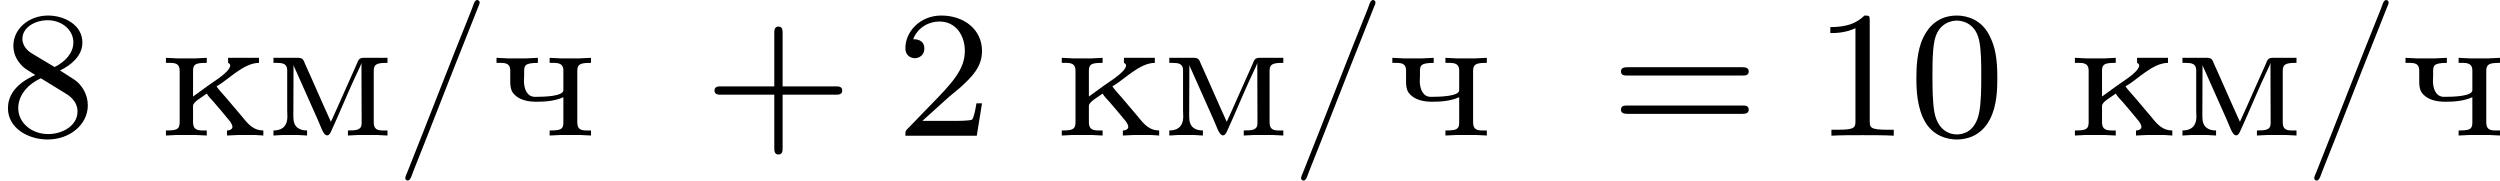 <?xml version='1.0' encoding='UTF-8'?>
<!-- This file was generated by dvisvgm 2.13.3 -->
<svg version='1.1' xmlns='http://www.w3.org/2000/svg' xmlns:xlink='http://www.w3.org/1999/xlink' width='220.537pt' height='15.924pt' viewBox='396.874 340.977 220.537 15.924'>
<defs>
<path id='g2-47' d='M3.61-5.978C3.515-5.946 3.459-5.723 3.411-5.595C2.447-3.212 1.522-.797 .574 1.578C.542 1.658 .47 1.801 .47 1.873C.478 1.929 .518 1.977 .574 1.977H.598C.709 1.961 .773 1.698 .829 1.562C1.634-.446 2.407-2.471 3.212-4.479C3.371-4.87 3.523-5.252 3.674-5.643C3.698-5.715 3.754-5.802 3.754-5.882C3.746-5.938 3.698-5.986 3.642-5.986C3.634-5.986 3.618-5.978 3.61-5.978Z'/>
<path id='g2-234' d='M.263-3.435V-3.212H.438C.669-3.212 .869-3.18 .869-2.869V-.582C.869-.255 .685-.231 .263-.231V-.008L.741-.032H1.57L2.064-.008V-.231H1.897C1.666-.231 1.459-.263 1.459-.582V-1.315C1.459-1.498 1.857-1.698 2.064-1.857C2.144-1.722 2.264-1.602 2.375-1.482C2.598-1.219 2.829-.956 3.045-.685C3.092-.638 3.196-.494 3.196-.383C3.196-.319 3.124-.231 2.957-.231V-.008L3.467-.032H4.192L4.559-.008V-.231C4.136-.231 3.905-.486 3.626-.837C3.387-1.116 3.148-1.403 2.909-1.682C2.774-1.841 2.614-2 2.495-2.176C3.021-2.471 3.69-3.212 4.368-3.212V-3.435H3.005V-3.212C3.053-3.188 3.1-3.156 3.1-3.1C3.1-3.021 3.021-2.917 2.973-2.861L2.917-2.805C2.694-2.582 2.399-2.407 2.144-2.224L1.714-1.913C1.626-1.849 1.546-1.785 1.459-1.73V-2.869C1.459-3.172 1.602-3.212 2.064-3.212V-3.435L1.586-3.411H.757L.263-3.435Z'/>
<path id='g2-236' d='M.303-3.435V-3.212H.438C.685-3.212 .909-3.188 .909-2.893V-1.124C.909-1.036 .917-.948 .917-.853C.917-.367 .63-.231 .303-.231V-.008L.701-.032H1.371L1.785-.008V-.231C1.451-.231 1.18-.367 1.18-.829L1.188-3.124C1.211-3.029 1.267-2.933 1.307-2.837L2.248-.725C2.367-.478 2.495-.016 2.662-.016H2.67C2.766-.016 2.813-.12 2.845-.191L3.1-.757C3.411-1.467 3.714-2.192 4.049-2.893C4.097-2.997 4.152-3.1 4.184-3.212L4.192-.55C4.192-.247 3.961-.231 3.587-.231V-.008L4.049-.032H4.854L5.332-.008V-.231H5.141C4.918-.231 4.726-.263 4.726-.582V-2.869C4.726-3.18 4.91-3.212 5.332-3.212V-3.435H4.28C4.065-3.435 4.041-3.316 3.985-3.18C3.595-2.327 3.228-1.459 2.837-.614C2.447-1.459 2.08-2.327 1.69-3.18C1.634-3.316 1.61-3.435 1.395-3.435H.303Z'/>
<path id='g2-247' d='M.263-3.435V-3.212H.422C.662-3.212 .869-3.188 .869-2.877V-2.407C.869-2.232 .877-2.064 .972-1.913C1.203-1.578 1.642-1.498 2.016-1.498C2.423-1.498 2.837-1.53 3.212-1.698V-.566C3.212-.271 3.068-.231 2.606-.231V-.008L3.108-.032H3.945L4.431-.008V-.231H4.24C4.017-.231 3.826-.263 3.826-.582V-2.869C3.826-3.18 4.009-3.212 4.431-3.212V-3.435L3.929-3.411H3.092L2.606-3.435V-3.212H2.774C2.997-3.212 3.212-3.18 3.212-2.885V-2.008C3.212-1.737 2.375-1.714 1.961-1.714C1.578-1.714 1.474-2.12 1.474-2.407C1.474-2.495 1.482-2.582 1.482-2.67V-2.821C1.482-3.076 1.49-3.212 2.088-3.212V-3.435L1.586-3.411H.749L.263-3.435Z'/>
<path id='g3-43' d='M3.475-1.809H5.818C5.93-1.809 6.105-1.809 6.105-1.993S5.93-2.176 5.818-2.176H3.475V-4.527C3.475-4.639 3.475-4.814 3.292-4.814S3.108-4.639 3.108-4.527V-2.176H.757C.646-2.176 .47-2.176 .47-1.993S.646-1.809 .757-1.809H3.108V.542C3.108 .654 3.108 .829 3.292 .829S3.475 .654 3.475 .542V-1.809Z'/>
<path id='g3-48' d='M3.897-2.542C3.897-3.395 3.81-3.913 3.547-4.423C3.196-5.125 2.55-5.3 2.112-5.3C1.108-5.3 .741-4.551 .63-4.328C.343-3.746 .327-2.957 .327-2.542C.327-2.016 .351-1.211 .733-.574C1.1 .016 1.69 .167 2.112 .167C2.495 .167 3.18 .048 3.579-.741C3.873-1.315 3.897-2.024 3.897-2.542ZM2.112-.056C1.841-.056 1.291-.183 1.124-1.02C1.036-1.474 1.036-2.224 1.036-2.638C1.036-3.188 1.036-3.746 1.124-4.184C1.291-4.997 1.913-5.077 2.112-5.077C2.383-5.077 2.933-4.941 3.092-4.216C3.188-3.778 3.188-3.18 3.188-2.638C3.188-2.168 3.188-1.451 3.092-1.004C2.925-.167 2.375-.056 2.112-.056Z'/>
<path id='g3-49' d='M2.503-5.077C2.503-5.292 2.487-5.3 2.271-5.3C1.945-4.981 1.522-4.79 .765-4.79V-4.527C.98-4.527 1.411-4.527 1.873-4.742V-.654C1.873-.359 1.849-.263 1.092-.263H.813V0C1.14-.024 1.825-.024 2.184-.024S3.236-.024 3.563 0V-.263H3.284C2.527-.263 2.503-.359 2.503-.654V-5.077Z'/>
<path id='g3-50' d='M2.248-1.626C2.375-1.745 2.71-2.008 2.837-2.12C3.332-2.574 3.802-3.013 3.802-3.738C3.802-4.686 3.005-5.3 2.008-5.3C1.052-5.3 .422-4.575 .422-3.866C.422-3.475 .733-3.419 .845-3.419C1.012-3.419 1.259-3.539 1.259-3.842C1.259-4.256 .861-4.256 .765-4.256C.996-4.838 1.53-5.037 1.921-5.037C2.662-5.037 3.045-4.407 3.045-3.738C3.045-2.909 2.463-2.303 1.522-1.339L.518-.303C.422-.215 .422-.199 .422 0H3.571L3.802-1.427H3.555C3.531-1.267 3.467-.869 3.371-.717C3.324-.654 2.718-.654 2.59-.654H1.172L2.248-1.626Z'/>
<path id='g3-56' d='M2.646-2.877C3.092-3.092 3.634-3.491 3.634-4.113C3.634-4.87 2.861-5.3 2.12-5.3C1.275-5.3 .59-4.718 .59-3.969C.59-3.674 .693-3.403 .893-3.172C1.028-3.005 1.06-2.989 1.554-2.678C.566-2.24 .351-1.658 .351-1.211C.351-.335 1.235 .167 2.104 .167C3.084 .167 3.873-.494 3.873-1.339C3.873-1.841 3.602-2.176 3.475-2.311C3.339-2.439 3.332-2.447 2.646-2.877ZM1.411-3.626C1.18-3.762 .988-3.993 .988-4.272C.988-4.774 1.538-5.093 2.104-5.093C2.726-5.093 3.236-4.67 3.236-4.113C3.236-3.65 2.877-3.26 2.407-3.029L1.411-3.626ZM1.801-2.534C1.833-2.519 2.742-1.961 2.877-1.873C3.005-1.801 3.419-1.546 3.419-1.068C3.419-.454 2.774-.072 2.12-.072C1.411-.072 .805-.558 .805-1.211C.805-1.809 1.251-2.279 1.801-2.534Z'/>
<path id='g3-61' d='M5.826-2.654C5.946-2.654 6.105-2.654 6.105-2.837S5.914-3.021 5.794-3.021H.781C.662-3.021 .47-3.021 .47-2.837S.63-2.654 .749-2.654H5.826ZM5.794-.964C5.914-.964 6.105-.964 6.105-1.148S5.946-1.331 5.826-1.331H.749C.63-1.331 .47-1.331 .47-1.148S.662-.964 .781-.964H5.794Z'/>
</defs>
<g id='page1' transform='matrix(2 0 0 2 0 0)'>
<use x='198.437' y='176.474' xlink:href='#g3-56'/>
<use x='205.493' y='176.474' xlink:href='#g2-234'/>
<use x='210.196' y='176.474' xlink:href='#g2-236'/>
<use x='215.841' y='176.474' xlink:href='#g2-47'/>
<use x='220.074' y='176.474' xlink:href='#g2-247'/>
<use x='229.481' y='176.474' xlink:href='#g3-43'/>
<use x='237.949' y='176.474' xlink:href='#g3-50'/>
<use x='245.006' y='176.474' xlink:href='#g2-234'/>
<use x='249.709' y='176.474' xlink:href='#g2-236'/>
<use x='255.353' y='176.474' xlink:href='#g2-47'/>
<use x='259.586' y='176.474' xlink:href='#g2-247'/>
<use x='269.464' y='176.474' xlink:href='#g3-61'/>
<use x='278.403' y='176.474' xlink:href='#g3-49'/>
<use x='282.637' y='176.474' xlink:href='#g3-48'/>
<use x='289.693' y='176.474' xlink:href='#g2-234'/>
<use x='294.397' y='176.474' xlink:href='#g2-236'/>
<use x='300.041' y='176.474' xlink:href='#g2-47'/>
<use x='304.274' y='176.474' xlink:href='#g2-247'/>
</g>
</svg>
